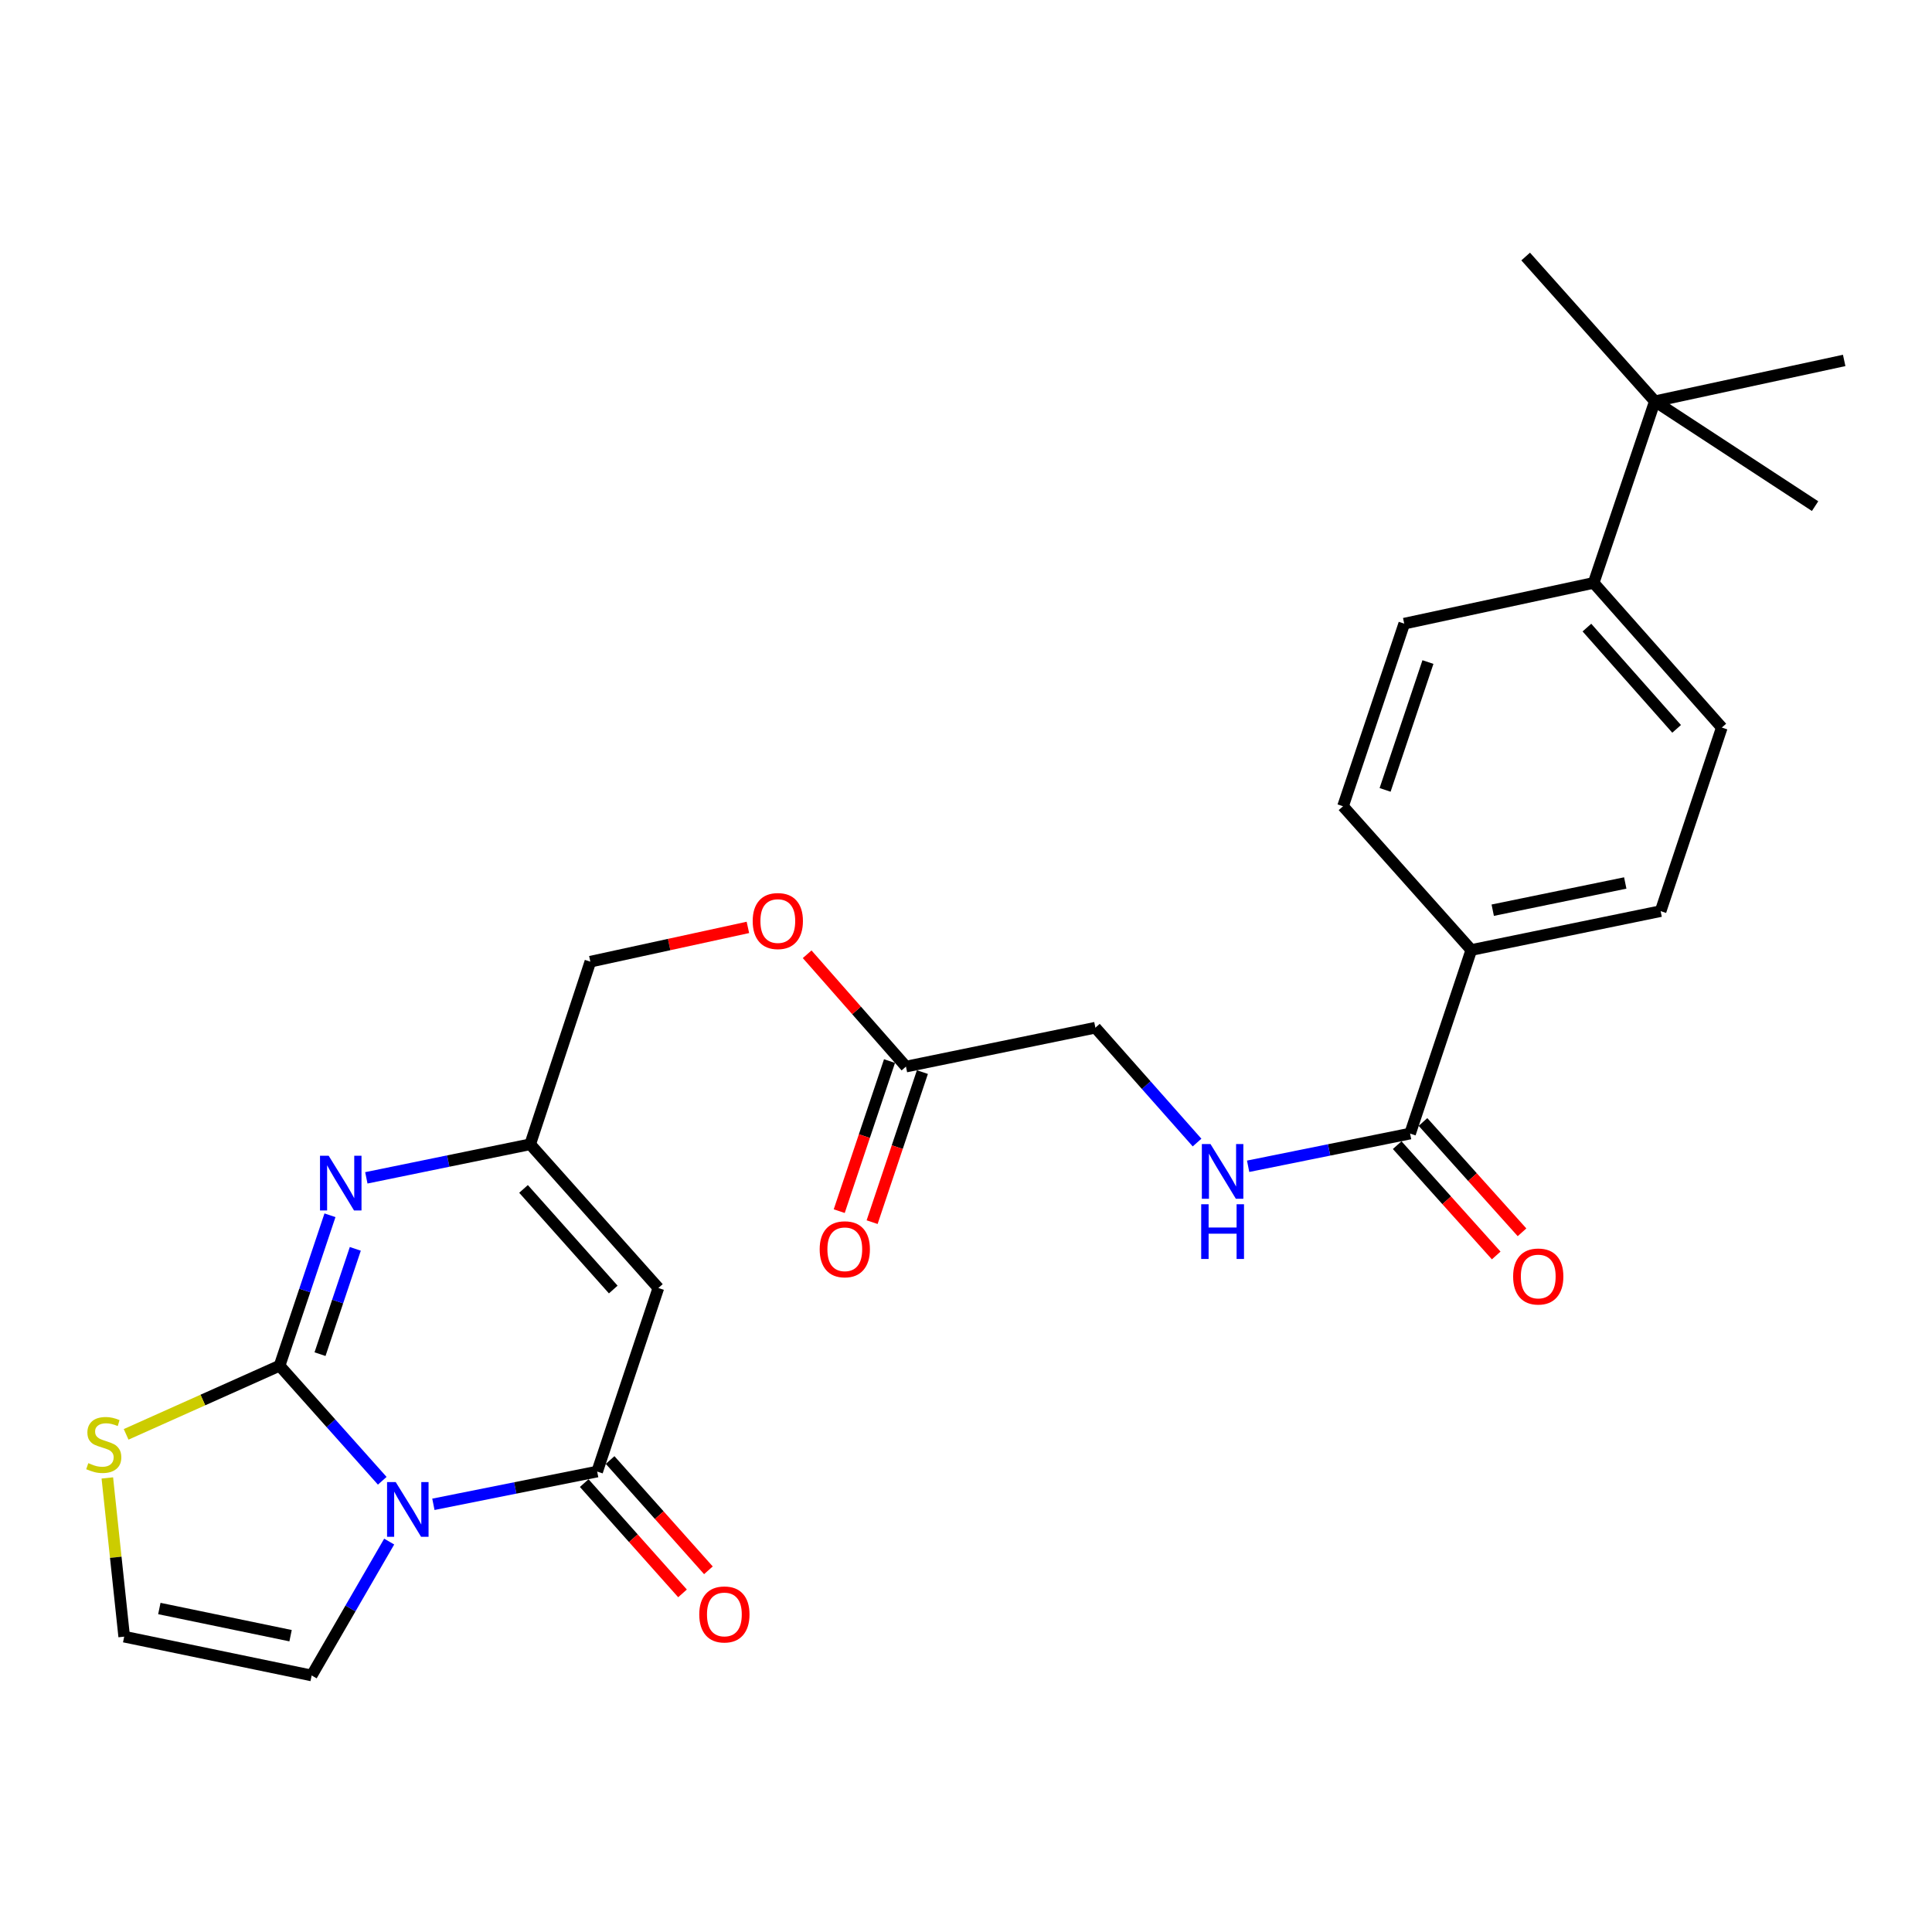 <?xml version='1.0' encoding='iso-8859-1'?>
<svg version='1.1' baseProfile='full'
              xmlns='http://www.w3.org/2000/svg'
                      xmlns:rdkit='http://www.rdkit.org/xml'
                      xmlns:xlink='http://www.w3.org/1999/xlink'
                  xml:space='preserve'
width='1000px' height='1000px' viewBox='0 0 1000 1000'>
<!-- END OF HEADER -->
<rect style='opacity:1.0;fill:#FFFFFF;stroke:none' width='1000' height='1000' x='0' y='0'> </rect>
<path class='bond-0' d='M 197.85,766.445 L 171.279,736.664' style='fill:none;fill-rule:evenodd;stroke:#0000FF;stroke-width:6px;stroke-linecap:butt;stroke-linejoin:miter;stroke-opacity:1' />
<path class='bond-0' d='M 171.279,736.664 L 144.708,706.883' style='fill:none;fill-rule:evenodd;stroke:#000000;stroke-width:6px;stroke-linecap:butt;stroke-linejoin:miter;stroke-opacity:1' />
<path class='bond-1' d='M 224.321,778.629 L 266.707,770.153' style='fill:none;fill-rule:evenodd;stroke:#0000FF;stroke-width:6px;stroke-linecap:butt;stroke-linejoin:miter;stroke-opacity:1' />
<path class='bond-1' d='M 266.707,770.153 L 309.093,761.678' style='fill:none;fill-rule:evenodd;stroke:#000000;stroke-width:6px;stroke-linecap:butt;stroke-linejoin:miter;stroke-opacity:1' />
<path class='bond-7' d='M 201.444,797.919 L 181.379,832.569' style='fill:none;fill-rule:evenodd;stroke:#0000FF;stroke-width:6px;stroke-linecap:butt;stroke-linejoin:miter;stroke-opacity:1' />
<path class='bond-7' d='M 181.379,832.569 L 161.314,867.219' style='fill:none;fill-rule:evenodd;stroke:#000000;stroke-width:6px;stroke-linecap:butt;stroke-linejoin:miter;stroke-opacity:1' />
<path class='bond-2' d='M 144.708,706.883 L 157.751,667.949' style='fill:none;fill-rule:evenodd;stroke:#000000;stroke-width:6px;stroke-linecap:butt;stroke-linejoin:miter;stroke-opacity:1' />
<path class='bond-2' d='M 157.751,667.949 L 170.795,629.015' style='fill:none;fill-rule:evenodd;stroke:#0000FF;stroke-width:6px;stroke-linecap:butt;stroke-linejoin:miter;stroke-opacity:1' />
<path class='bond-2' d='M 165.643,700.905 L 174.774,673.652' style='fill:none;fill-rule:evenodd;stroke:#000000;stroke-width:6px;stroke-linecap:butt;stroke-linejoin:miter;stroke-opacity:1' />
<path class='bond-2' d='M 174.774,673.652 L 183.905,646.398' style='fill:none;fill-rule:evenodd;stroke:#0000FF;stroke-width:6px;stroke-linecap:butt;stroke-linejoin:miter;stroke-opacity:1' />
<path class='bond-5' d='M 144.708,706.883 L 104.994,724.65' style='fill:none;fill-rule:evenodd;stroke:#000000;stroke-width:6px;stroke-linecap:butt;stroke-linejoin:miter;stroke-opacity:1' />
<path class='bond-5' d='M 104.994,724.65 L 65.281,742.418' style='fill:none;fill-rule:evenodd;stroke:#CCCC00;stroke-width:6px;stroke-linecap:butt;stroke-linejoin:miter;stroke-opacity:1' />
<path class='bond-3' d='M 309.093,761.678 L 340.769,666.669' style='fill:none;fill-rule:evenodd;stroke:#000000;stroke-width:6px;stroke-linecap:butt;stroke-linejoin:miter;stroke-opacity:1' />
<path class='bond-12' d='M 302.392,767.65 L 327.831,796.191' style='fill:none;fill-rule:evenodd;stroke:#000000;stroke-width:6px;stroke-linecap:butt;stroke-linejoin:miter;stroke-opacity:1' />
<path class='bond-12' d='M 327.831,796.191 L 353.269,824.731' style='fill:none;fill-rule:evenodd;stroke:#FF0000;stroke-width:6px;stroke-linecap:butt;stroke-linejoin:miter;stroke-opacity:1' />
<path class='bond-12' d='M 315.794,755.705 L 341.232,784.245' style='fill:none;fill-rule:evenodd;stroke:#000000;stroke-width:6px;stroke-linecap:butt;stroke-linejoin:miter;stroke-opacity:1' />
<path class='bond-12' d='M 341.232,784.245 L 366.671,812.786' style='fill:none;fill-rule:evenodd;stroke:#FF0000;stroke-width:6px;stroke-linecap:butt;stroke-linejoin:miter;stroke-opacity:1' />
<path class='bond-28' d='M 189.616,609.65 L 232.02,600.963' style='fill:none;fill-rule:evenodd;stroke:#0000FF;stroke-width:6px;stroke-linecap:butt;stroke-linejoin:miter;stroke-opacity:1' />
<path class='bond-28' d='M 232.02,600.963 L 274.425,592.276' style='fill:none;fill-rule:evenodd;stroke:#000000;stroke-width:6px;stroke-linecap:butt;stroke-linejoin:miter;stroke-opacity:1' />
<path class='bond-4' d='M 340.769,666.669 L 274.425,592.276' style='fill:none;fill-rule:evenodd;stroke:#000000;stroke-width:6px;stroke-linecap:butt;stroke-linejoin:miter;stroke-opacity:1' />
<path class='bond-4' d='M 317.419,667.459 L 270.978,615.384' style='fill:none;fill-rule:evenodd;stroke:#000000;stroke-width:6px;stroke-linecap:butt;stroke-linejoin:miter;stroke-opacity:1' />
<path class='bond-23' d='M 274.425,592.276 L 305.562,497.766' style='fill:none;fill-rule:evenodd;stroke:#000000;stroke-width:6px;stroke-linecap:butt;stroke-linejoin:miter;stroke-opacity:1' />
<path class='bond-27' d='M 55.555,764.977 L 59.917,806.055' style='fill:none;fill-rule:evenodd;stroke:#CCCC00;stroke-width:6px;stroke-linecap:butt;stroke-linejoin:miter;stroke-opacity:1' />
<path class='bond-27' d='M 59.917,806.055 L 64.281,847.132' style='fill:none;fill-rule:evenodd;stroke:#000000;stroke-width:6px;stroke-linecap:butt;stroke-linejoin:miter;stroke-opacity:1' />
<path class='bond-6' d='M 729.86,586.731 L 687.946,595.195' style='fill:none;fill-rule:evenodd;stroke:#000000;stroke-width:6px;stroke-linecap:butt;stroke-linejoin:miter;stroke-opacity:1' />
<path class='bond-6' d='M 687.946,595.195 L 646.032,603.66' style='fill:none;fill-rule:evenodd;stroke:#0000FF;stroke-width:6px;stroke-linecap:butt;stroke-linejoin:miter;stroke-opacity:1' />
<path class='bond-11' d='M 729.86,586.731 L 761.546,491.722' style='fill:none;fill-rule:evenodd;stroke:#000000;stroke-width:6px;stroke-linecap:butt;stroke-linejoin:miter;stroke-opacity:1' />
<path class='bond-15' d='M 723.18,592.726 L 748.806,621.277' style='fill:none;fill-rule:evenodd;stroke:#000000;stroke-width:6px;stroke-linecap:butt;stroke-linejoin:miter;stroke-opacity:1' />
<path class='bond-15' d='M 748.806,621.277 L 774.433,649.828' style='fill:none;fill-rule:evenodd;stroke:#FF0000;stroke-width:6px;stroke-linecap:butt;stroke-linejoin:miter;stroke-opacity:1' />
<path class='bond-15' d='M 736.54,580.735 L 762.166,609.286' style='fill:none;fill-rule:evenodd;stroke:#000000;stroke-width:6px;stroke-linecap:butt;stroke-linejoin:miter;stroke-opacity:1' />
<path class='bond-15' d='M 762.166,609.286 L 787.793,637.837' style='fill:none;fill-rule:evenodd;stroke:#FF0000;stroke-width:6px;stroke-linecap:butt;stroke-linejoin:miter;stroke-opacity:1' />
<path class='bond-9' d='M 161.314,867.219 L 64.281,847.132' style='fill:none;fill-rule:evenodd;stroke:#000000;stroke-width:6px;stroke-linecap:butt;stroke-linejoin:miter;stroke-opacity:1' />
<path class='bond-9' d='M 150.398,846.626 L 82.475,832.565' style='fill:none;fill-rule:evenodd;stroke:#000000;stroke-width:6px;stroke-linecap:butt;stroke-linejoin:miter;stroke-opacity:1' />
<path class='bond-8' d='M 619.593,591.388 L 593.282,561.662' style='fill:none;fill-rule:evenodd;stroke:#0000FF;stroke-width:6px;stroke-linecap:butt;stroke-linejoin:miter;stroke-opacity:1' />
<path class='bond-8' d='M 593.282,561.662 L 566.971,531.936' style='fill:none;fill-rule:evenodd;stroke:#000000;stroke-width:6px;stroke-linecap:butt;stroke-linejoin:miter;stroke-opacity:1' />
<path class='bond-10' d='M 468.92,552.062 L 443.353,522.992' style='fill:none;fill-rule:evenodd;stroke:#000000;stroke-width:6px;stroke-linecap:butt;stroke-linejoin:miter;stroke-opacity:1' />
<path class='bond-10' d='M 443.353,522.992 L 417.785,493.922' style='fill:none;fill-rule:evenodd;stroke:#FF0000;stroke-width:6px;stroke-linecap:butt;stroke-linejoin:miter;stroke-opacity:1' />
<path class='bond-16' d='M 460.409,549.211 L 447.397,588.045' style='fill:none;fill-rule:evenodd;stroke:#000000;stroke-width:6px;stroke-linecap:butt;stroke-linejoin:miter;stroke-opacity:1' />
<path class='bond-16' d='M 447.397,588.045 L 434.385,626.88' style='fill:none;fill-rule:evenodd;stroke:#FF0000;stroke-width:6px;stroke-linecap:butt;stroke-linejoin:miter;stroke-opacity:1' />
<path class='bond-16' d='M 477.431,554.914 L 464.419,593.749' style='fill:none;fill-rule:evenodd;stroke:#000000;stroke-width:6px;stroke-linecap:butt;stroke-linejoin:miter;stroke-opacity:1' />
<path class='bond-16' d='M 464.419,593.749 L 451.408,632.583' style='fill:none;fill-rule:evenodd;stroke:#FF0000;stroke-width:6px;stroke-linecap:butt;stroke-linejoin:miter;stroke-opacity:1' />
<path class='bond-22' d='M 468.92,552.062 L 566.971,531.936' style='fill:none;fill-rule:evenodd;stroke:#000000;stroke-width:6px;stroke-linecap:butt;stroke-linejoin:miter;stroke-opacity:1' />
<path class='bond-17' d='M 761.546,491.722 L 695.152,417.319' style='fill:none;fill-rule:evenodd;stroke:#000000;stroke-width:6px;stroke-linecap:butt;stroke-linejoin:miter;stroke-opacity:1' />
<path class='bond-18' d='M 761.546,491.722 L 859.537,471.595' style='fill:none;fill-rule:evenodd;stroke:#000000;stroke-width:6px;stroke-linecap:butt;stroke-linejoin:miter;stroke-opacity:1' />
<path class='bond-18' d='M 772.633,471.117 L 841.226,457.029' style='fill:none;fill-rule:evenodd;stroke:#000000;stroke-width:6px;stroke-linecap:butt;stroke-linejoin:miter;stroke-opacity:1' />
<path class='bond-13' d='M 856.555,207.703 L 824.868,301.705' style='fill:none;fill-rule:evenodd;stroke:#000000;stroke-width:6px;stroke-linecap:butt;stroke-linejoin:miter;stroke-opacity:1' />
<path class='bond-24' d='M 856.555,207.703 L 789.682,132.781' style='fill:none;fill-rule:evenodd;stroke:#000000;stroke-width:6px;stroke-linecap:butt;stroke-linejoin:miter;stroke-opacity:1' />
<path class='bond-25' d='M 856.555,207.703 L 939.485,261.97' style='fill:none;fill-rule:evenodd;stroke:#000000;stroke-width:6px;stroke-linecap:butt;stroke-linejoin:miter;stroke-opacity:1' />
<path class='bond-26' d='M 856.555,207.703 L 954.545,186.559' style='fill:none;fill-rule:evenodd;stroke:#000000;stroke-width:6px;stroke-linecap:butt;stroke-linejoin:miter;stroke-opacity:1' />
<path class='bond-14' d='M 824.868,301.705 L 891.203,376.586' style='fill:none;fill-rule:evenodd;stroke:#000000;stroke-width:6px;stroke-linecap:butt;stroke-linejoin:miter;stroke-opacity:1' />
<path class='bond-14' d='M 821.381,324.841 L 867.815,377.258' style='fill:none;fill-rule:evenodd;stroke:#000000;stroke-width:6px;stroke-linecap:butt;stroke-linejoin:miter;stroke-opacity:1' />
<path class='bond-29' d='M 824.868,301.705 L 726.828,322.799' style='fill:none;fill-rule:evenodd;stroke:#000000;stroke-width:6px;stroke-linecap:butt;stroke-linejoin:miter;stroke-opacity:1' />
<path class='bond-21' d='M 695.152,417.319 L 726.828,322.799' style='fill:none;fill-rule:evenodd;stroke:#000000;stroke-width:6px;stroke-linecap:butt;stroke-linejoin:miter;stroke-opacity:1' />
<path class='bond-21' d='M 716.925,408.845 L 739.098,342.681' style='fill:none;fill-rule:evenodd;stroke:#000000;stroke-width:6px;stroke-linecap:butt;stroke-linejoin:miter;stroke-opacity:1' />
<path class='bond-20' d='M 859.537,471.595 L 891.203,376.586' style='fill:none;fill-rule:evenodd;stroke:#000000;stroke-width:6px;stroke-linecap:butt;stroke-linejoin:miter;stroke-opacity:1' />
<path class='bond-19' d='M 387.113,480.021 L 346.338,488.893' style='fill:none;fill-rule:evenodd;stroke:#FF0000;stroke-width:6px;stroke-linecap:butt;stroke-linejoin:miter;stroke-opacity:1' />
<path class='bond-19' d='M 346.338,488.893 L 305.562,497.766' style='fill:none;fill-rule:evenodd;stroke:#000000;stroke-width:6px;stroke-linecap:butt;stroke-linejoin:miter;stroke-opacity:1' />
<path  class='atom-0' d='M 204.822 767.116
L 214.102 782.116
Q 215.022 783.596, 216.502 786.276
Q 217.982 788.956, 218.062 789.116
L 218.062 767.116
L 221.822 767.116
L 221.822 795.436
L 217.942 795.436
L 207.982 779.036
Q 206.822 777.116, 205.582 774.916
Q 204.382 772.716, 204.022 772.036
L 204.022 795.436
L 200.342 795.436
L 200.342 767.116
L 204.822 767.116
' fill='#0000FF'/>
<path  class='atom-3' d='M 170.114 598.203
L 179.394 613.203
Q 180.314 614.683, 181.794 617.363
Q 183.274 620.043, 183.354 620.203
L 183.354 598.203
L 187.114 598.203
L 187.114 626.523
L 183.234 626.523
L 173.274 610.123
Q 172.114 608.203, 170.874 606.003
Q 169.674 603.803, 169.314 603.123
L 169.314 626.523
L 165.634 626.523
L 165.634 598.203
L 170.114 598.203
' fill='#0000FF'/>
<path  class='atom-6' d='M 45.708 757.315
Q 46.028 757.435, 47.348 757.995
Q 48.668 758.555, 50.108 758.915
Q 51.588 759.235, 53.028 759.235
Q 55.708 759.235, 57.268 757.955
Q 58.828 756.635, 58.828 754.355
Q 58.828 752.795, 58.028 751.835
Q 57.268 750.875, 56.068 750.355
Q 54.868 749.835, 52.868 749.235
Q 50.348 748.475, 48.828 747.755
Q 47.348 747.035, 46.268 745.515
Q 45.228 743.995, 45.228 741.435
Q 45.228 737.875, 47.628 735.675
Q 50.068 733.475, 54.868 733.475
Q 58.148 733.475, 61.868 735.035
L 60.948 738.115
Q 57.548 736.715, 54.988 736.715
Q 52.228 736.715, 50.708 737.875
Q 49.188 738.995, 49.228 740.955
Q 49.228 742.475, 49.988 743.395
Q 50.788 744.315, 51.908 744.835
Q 53.068 745.355, 54.988 745.955
Q 57.548 746.755, 59.068 747.555
Q 60.588 748.355, 61.668 749.995
Q 62.788 751.595, 62.788 754.355
Q 62.788 758.275, 60.148 760.395
Q 57.548 762.475, 53.188 762.475
Q 50.668 762.475, 48.748 761.915
Q 46.868 761.395, 44.628 760.475
L 45.708 757.315
' fill='#CCCC00'/>
<path  class='atom-9' d='M 626.557 592.169
L 635.837 607.169
Q 636.757 608.649, 638.237 611.329
Q 639.717 614.009, 639.797 614.169
L 639.797 592.169
L 643.557 592.169
L 643.557 620.489
L 639.677 620.489
L 629.717 604.089
Q 628.557 602.169, 627.317 599.969
Q 626.117 597.769, 625.757 597.089
L 625.757 620.489
L 622.077 620.489
L 622.077 592.169
L 626.557 592.169
' fill='#0000FF'/>
<path  class='atom-9' d='M 621.737 623.321
L 625.577 623.321
L 625.577 635.361
L 640.057 635.361
L 640.057 623.321
L 643.897 623.321
L 643.897 651.641
L 640.057 651.641
L 640.057 638.561
L 625.577 638.561
L 625.577 651.641
L 621.737 651.641
L 621.737 623.321
' fill='#0000FF'/>
<path  class='atom-13' d='M 361.939 835.632
Q 361.939 828.832, 365.299 825.032
Q 368.659 821.232, 374.939 821.232
Q 381.219 821.232, 384.579 825.032
Q 387.939 828.832, 387.939 835.632
Q 387.939 842.512, 384.539 846.432
Q 381.139 850.312, 374.939 850.312
Q 368.699 850.312, 365.299 846.432
Q 361.939 842.552, 361.939 835.632
M 374.939 847.112
Q 379.259 847.112, 381.579 844.232
Q 383.939 841.312, 383.939 835.632
Q 383.939 830.072, 381.579 827.272
Q 379.259 824.432, 374.939 824.432
Q 370.619 824.432, 368.259 827.232
Q 365.939 830.032, 365.939 835.632
Q 365.939 841.352, 368.259 844.232
Q 370.619 847.112, 374.939 847.112
' fill='#FF0000'/>
<path  class='atom-16' d='M 783.194 660.715
Q 783.194 653.915, 786.554 650.115
Q 789.914 646.315, 796.194 646.315
Q 802.474 646.315, 805.834 650.115
Q 809.194 653.915, 809.194 660.715
Q 809.194 667.595, 805.794 671.515
Q 802.394 675.395, 796.194 675.395
Q 789.954 675.395, 786.554 671.515
Q 783.194 667.635, 783.194 660.715
M 796.194 672.195
Q 800.514 672.195, 802.834 669.315
Q 805.194 666.395, 805.194 660.715
Q 805.194 655.155, 802.834 652.355
Q 800.514 649.515, 796.194 649.515
Q 791.874 649.515, 789.514 652.315
Q 787.194 655.115, 787.194 660.715
Q 787.194 666.435, 789.514 669.315
Q 791.874 672.195, 796.194 672.195
' fill='#FF0000'/>
<path  class='atom-17' d='M 424.264 646.622
Q 424.264 639.822, 427.624 636.022
Q 430.984 632.222, 437.264 632.222
Q 443.544 632.222, 446.904 636.022
Q 450.264 639.822, 450.264 646.622
Q 450.264 653.502, 446.864 657.422
Q 443.464 661.302, 437.264 661.302
Q 431.024 661.302, 427.624 657.422
Q 424.264 653.542, 424.264 646.622
M 437.264 658.102
Q 441.584 658.102, 443.904 655.222
Q 446.264 652.302, 446.264 646.622
Q 446.264 641.062, 443.904 638.262
Q 441.584 635.422, 437.264 635.422
Q 432.944 635.422, 430.584 638.222
Q 428.264 641.022, 428.264 646.622
Q 428.264 652.342, 430.584 655.222
Q 432.944 658.102, 437.264 658.102
' fill='#FF0000'/>
<path  class='atom-20' d='M 389.596 476.732
Q 389.596 469.932, 392.956 466.132
Q 396.316 462.332, 402.596 462.332
Q 408.876 462.332, 412.236 466.132
Q 415.596 469.932, 415.596 476.732
Q 415.596 483.612, 412.196 487.532
Q 408.796 491.412, 402.596 491.412
Q 396.356 491.412, 392.956 487.532
Q 389.596 483.652, 389.596 476.732
M 402.596 488.212
Q 406.916 488.212, 409.236 485.332
Q 411.596 482.412, 411.596 476.732
Q 411.596 471.172, 409.236 468.372
Q 406.916 465.532, 402.596 465.532
Q 398.276 465.532, 395.916 468.332
Q 393.596 471.132, 393.596 476.732
Q 393.596 482.452, 395.916 485.332
Q 398.276 488.212, 402.596 488.212
' fill='#FF0000'/>
</svg>

